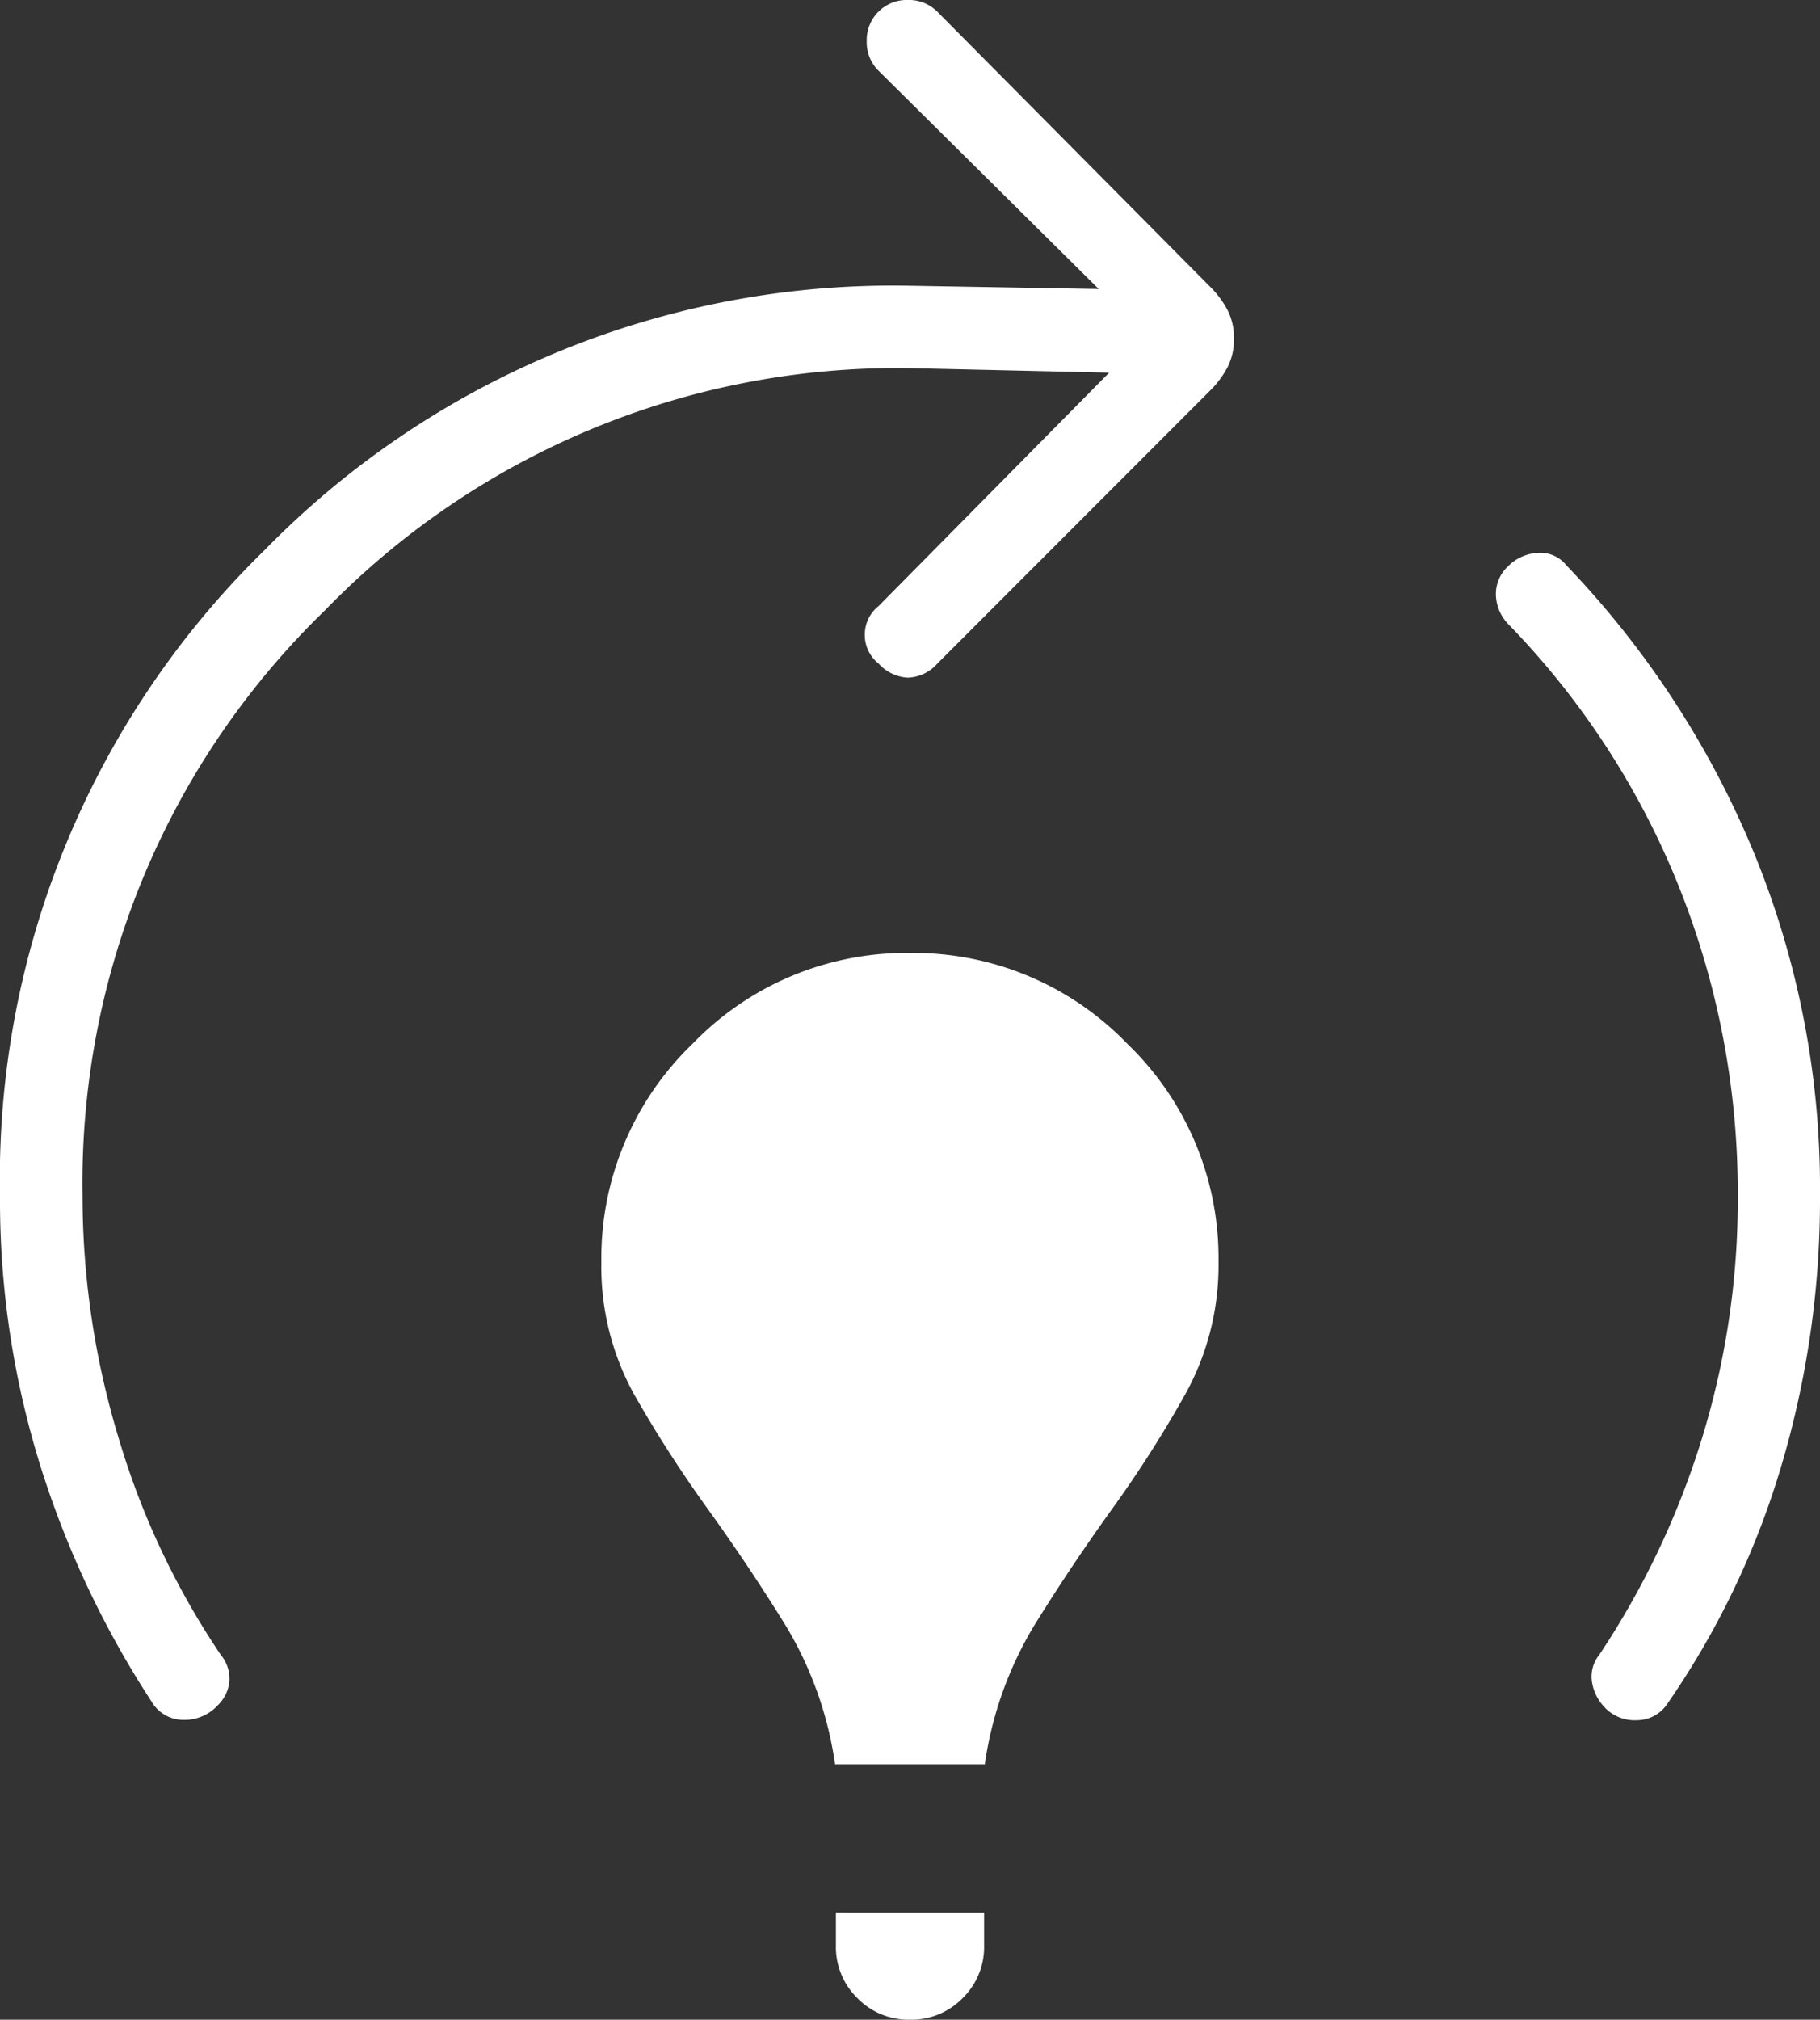<svg xmlns="http://www.w3.org/2000/svg" width="73.605" height="81.631" viewBox="0 0 73.605 81.631"><rect x="0" y="0" width="73.605" height="81.631" fill="#333333" stroke="none"/><g transform="translate(-17.197 -13.185)"><path d="M173.772-815.153a14.961,14.961,0,0,0-2-5.612q-1.5-2.423-3.143-4.7a51.216,51.216,0,0,1-2.977-4.625,10.681,10.681,0,0,1-1.332-5.374,12.01,12.01,0,0,1,3.68-8.8,12.01,12.01,0,0,1,8.8-3.68,12.01,12.01,0,0,1,8.8,3.68,12.01,12.01,0,0,1,3.68,8.8,10.742,10.742,0,0,1-1.332,5.332,48.11,48.11,0,0,1-2.977,4.667q-1.644,2.282-3.143,4.7a14.961,14.961,0,0,0-2,5.612Zm3.031,10.324a2.891,2.891,0,0,1-2.127-.87,2.891,2.891,0,0,1-.87-2.127v-1.332H179.8v1.332a2.891,2.891,0,0,1-.87,2.127A2.891,2.891,0,0,1,176.8-804.829Zm28.118-12.6a1.892,1.892,0,0,1-.533-1.021,1.4,1.4,0,0,1,.291-1.128,33.573,33.573,0,0,0,4.1-8.58,32.7,32.7,0,0,0,1.5-9.979,33.267,33.267,0,0,0-2.368-12.457,32.572,32.572,0,0,0-6.882-10.608,1.773,1.773,0,0,1-.529-1.148,1.526,1.526,0,0,1,.5-1.233,1.8,1.8,0,0,1,1.173-.528,1.335,1.335,0,0,1,1.174.5,37.36,37.36,0,0,1,7.518,11.453,35.631,35.631,0,0,1,2.74,14.017,37.762,37.762,0,0,1-1.578,10.978,33.7,33.7,0,0,1-4.6,9.572,1.479,1.479,0,0,1-1.216.657A1.674,1.674,0,0,1,204.92-817.426Zm-58.742-.183a38.382,38.382,0,0,1-4.546-9.6A36.076,36.076,0,0,1,140-838.134a35.474,35.474,0,0,1,10.7-26.091,35.535,35.535,0,0,1,26.1-10.687l7.635.133-8.909-8.826a1.615,1.615,0,0,1-.474-1.191,1.617,1.617,0,0,1,.474-1.191,1.617,1.617,0,0,1,1.191-.474,1.615,1.615,0,0,1,1.191.474l11.024,11.108a3.876,3.876,0,0,1,.715.957,2.466,2.466,0,0,1,.259,1.149,2.467,2.467,0,0,1-.259,1.15,3.877,3.877,0,0,1-.715.957L177.91-859.641a1.66,1.66,0,0,1-1.2.57,1.713,1.713,0,0,1-1.179-.57,1.471,1.471,0,0,1-.557-1.161,1.469,1.469,0,0,1,.557-1.161l9.325-9.434-8.051-.183a32.269,32.269,0,0,0-23.667,9.792,32.208,32.208,0,0,0-9.8,23.655,33.733,33.733,0,0,0,1.461,9.8,31.725,31.725,0,0,0,4.134,8.763,1.514,1.514,0,0,1,.345,1.074,1.565,1.565,0,0,1-.478.967,1.821,1.821,0,0,1-1.387.582A1.489,1.489,0,0,1,146.178-817.609Z" transform="translate(-122.803 899.645)" fill="#fff"/></g></svg>